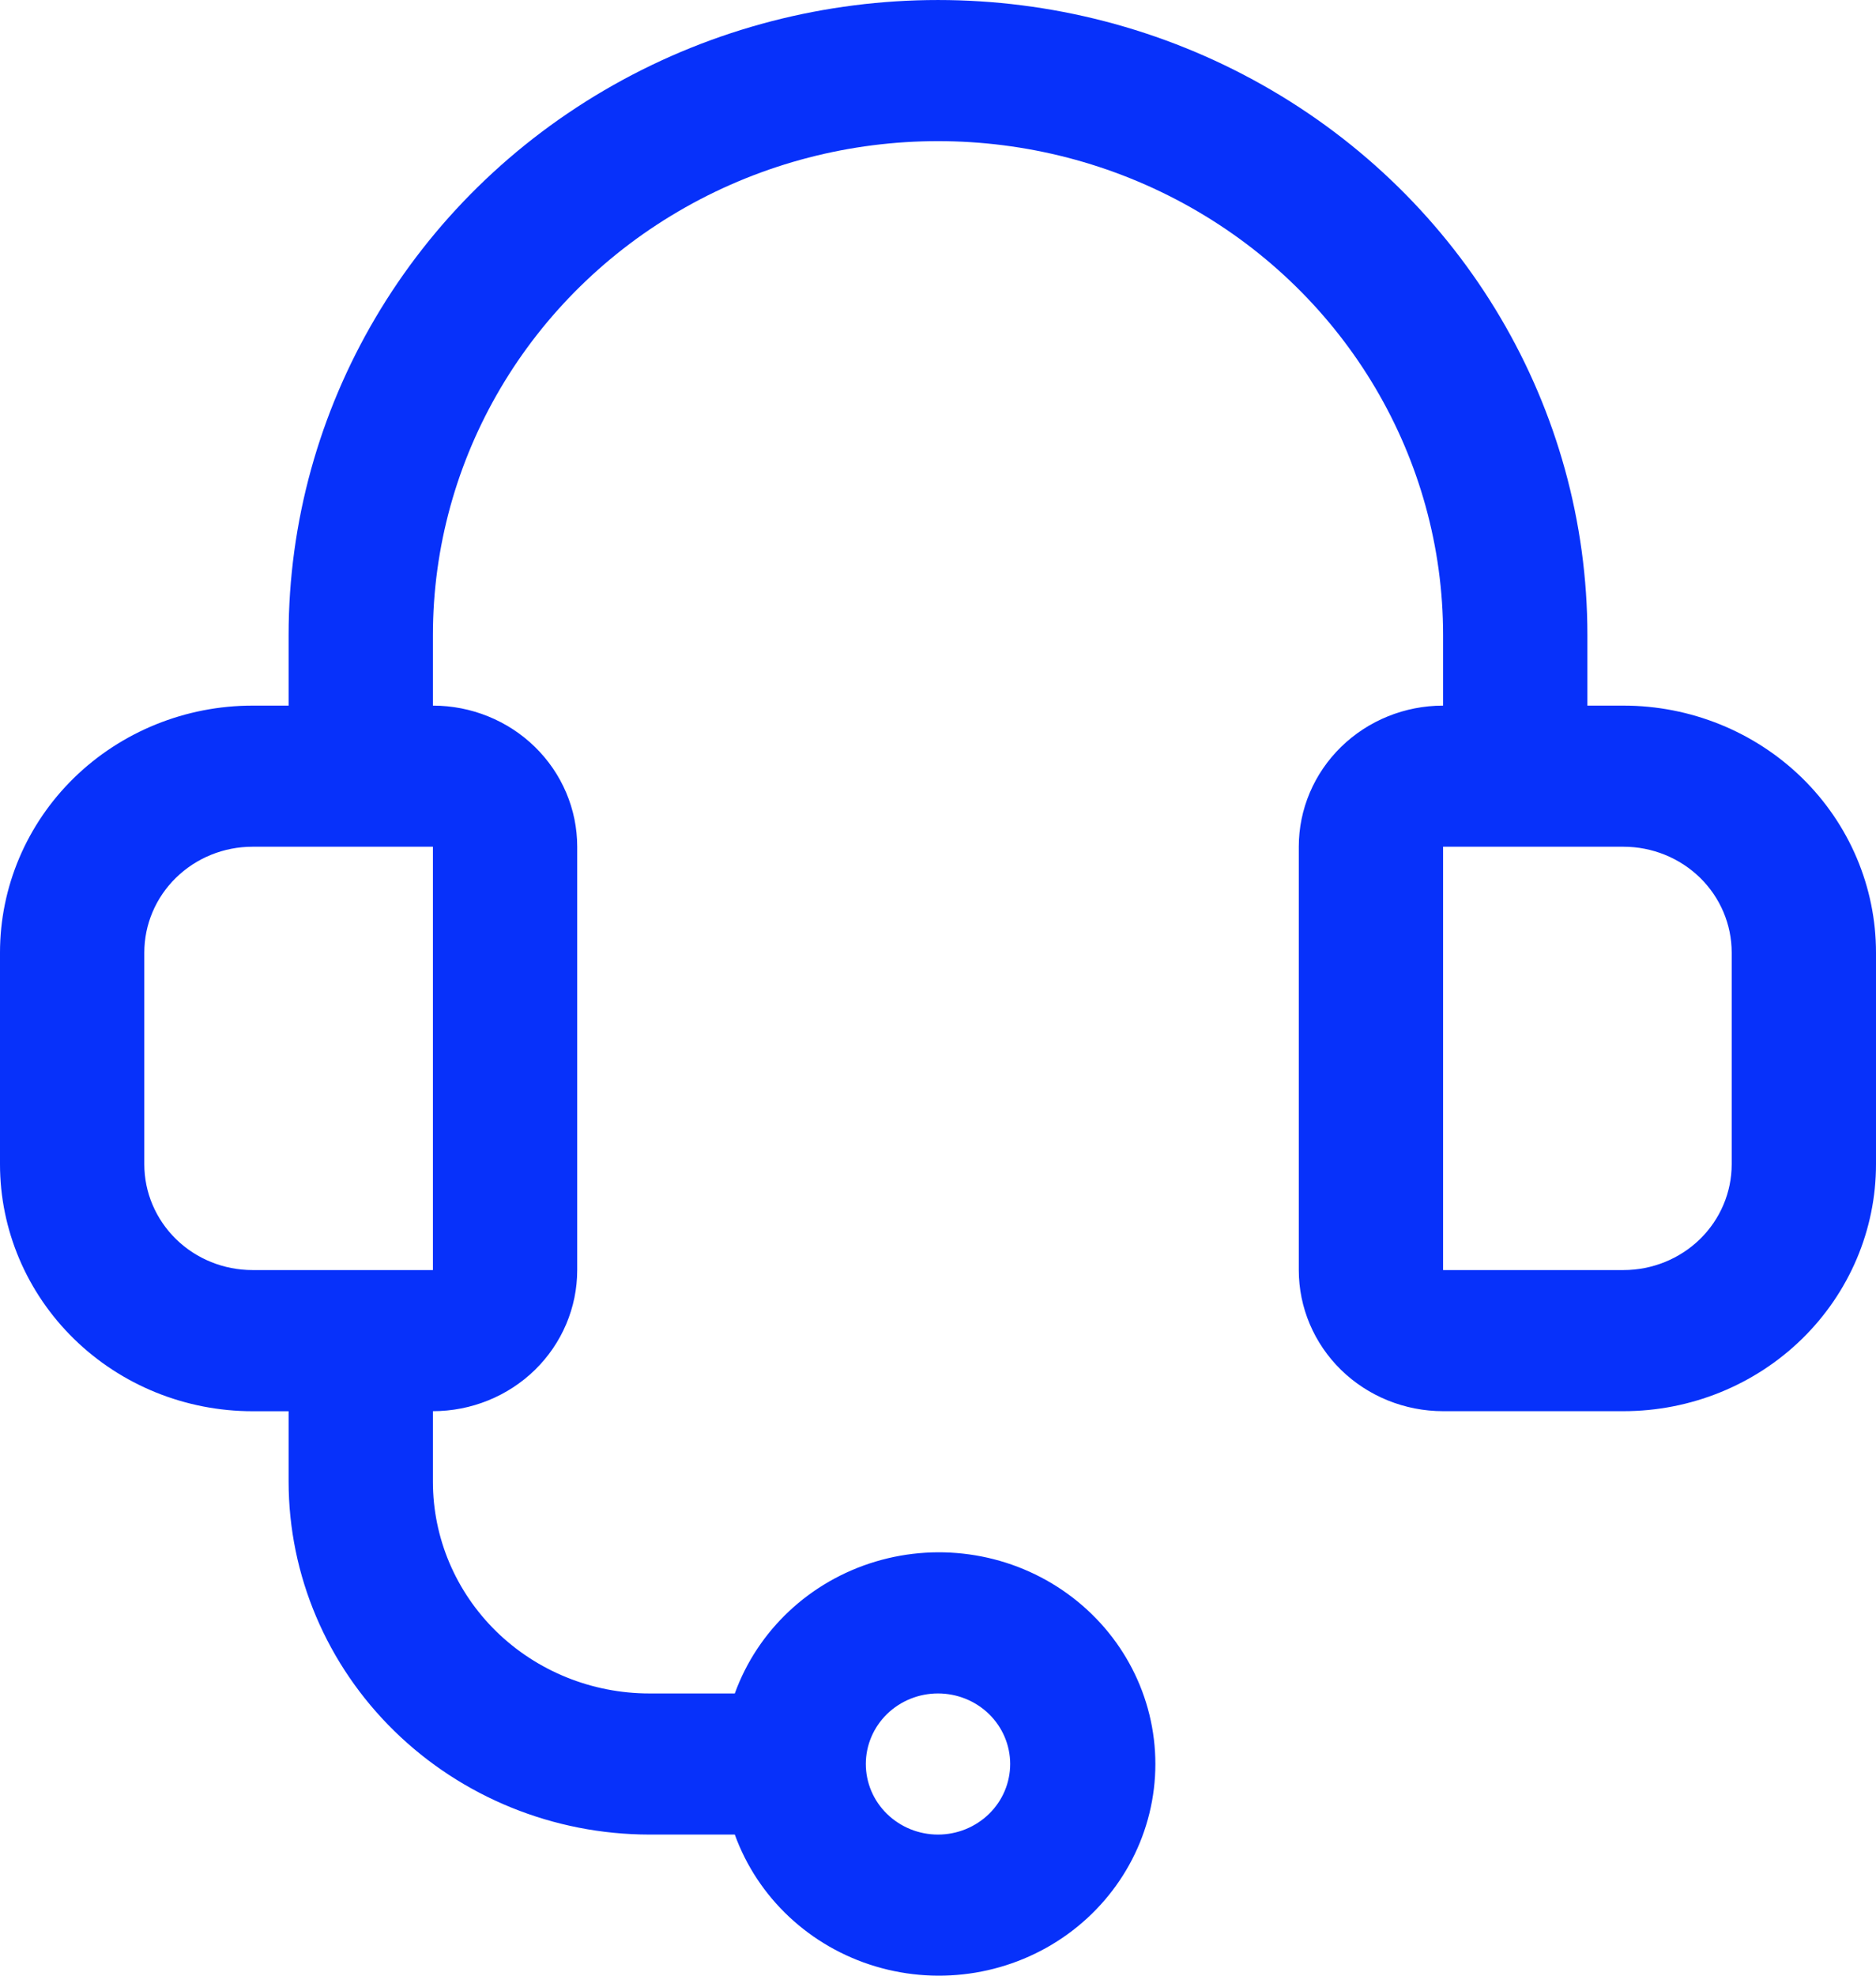 <svg width="38" height="40" viewBox="0 0 38 40" fill="none" xmlns="http://www.w3.org/2000/svg">
<path d="M32.885 14.286H32.154V12.857C32.154 8.264 29.647 4.019 25.577 1.723C21.507 -0.574 16.493 -0.574 12.423 1.723C8.353 4.019 5.846 8.264 5.846 12.857V14.286H5.115C3.759 14.286 2.458 14.813 1.498 15.75C0.539 16.688 0 17.959 0 19.286V23.572C0 24.898 0.539 26.169 1.498 27.107C2.457 28.045 3.758 28.572 5.115 28.572H5.846V30C5.848 31.894 6.619 33.709 7.989 35.048C9.359 36.387 11.216 37.141 13.154 37.143H14.884C15.348 38.424 16.405 39.414 17.735 39.812C19.064 40.21 20.508 39.968 21.626 39.16C22.743 38.352 23.403 37.073 23.403 35.714C23.403 34.355 22.743 33.077 21.626 32.269C20.508 31.46 19.064 31.218 17.735 31.616C16.405 32.014 15.348 33.005 14.884 34.286H13.154C11.991 34.286 10.876 33.834 10.053 33.031C9.231 32.227 8.769 31.137 8.769 30V28.571C9.544 28.571 10.288 28.27 10.836 27.735C11.384 27.199 11.692 26.472 11.692 25.714V17.143C11.692 16.385 11.384 15.659 10.836 15.123C10.288 14.587 9.544 14.286 8.769 14.286V12.857C8.769 9.285 10.719 5.983 13.885 4.197C17.05 2.411 20.95 2.411 24.115 4.197C27.281 5.983 29.231 9.285 29.231 12.857V14.286C28.456 14.286 27.712 14.587 27.164 15.123C26.616 15.659 26.308 16.385 26.308 17.143V25.714C26.308 26.472 26.616 27.199 27.164 27.735C27.712 28.27 28.456 28.571 29.231 28.571H32.885C34.241 28.571 35.542 28.045 36.502 27.107C37.461 26.169 38 24.898 38 23.572V19.286C38 17.96 37.461 16.688 36.502 15.75C35.542 14.813 34.242 14.286 32.885 14.286V14.286ZM19 34.286C19.388 34.286 19.759 34.436 20.034 34.704C20.308 34.972 20.462 35.336 20.462 35.714C20.462 36.093 20.308 36.457 20.034 36.724C19.759 36.992 19.388 37.143 19 37.143C18.612 37.143 18.241 36.992 17.966 36.724C17.692 36.457 17.538 36.093 17.538 35.714C17.538 35.336 17.692 34.972 17.966 34.704C18.241 34.436 18.612 34.286 19 34.286ZM8.769 25.714H5.115C4.534 25.714 3.976 25.489 3.565 25.087C3.154 24.685 2.923 24.14 2.923 23.572V19.286C2.923 18.718 3.154 18.172 3.565 17.771C3.976 17.369 4.534 17.143 5.115 17.143H8.769V25.714ZM35.077 23.572C35.077 24.14 34.846 24.685 34.435 25.087C34.024 25.488 33.466 25.714 32.885 25.714H29.231V17.143H32.885C33.466 17.143 34.024 17.369 34.435 17.77C34.846 18.172 35.077 18.718 35.077 19.286V23.572Z" fill="#0731FA"/>
</svg>
